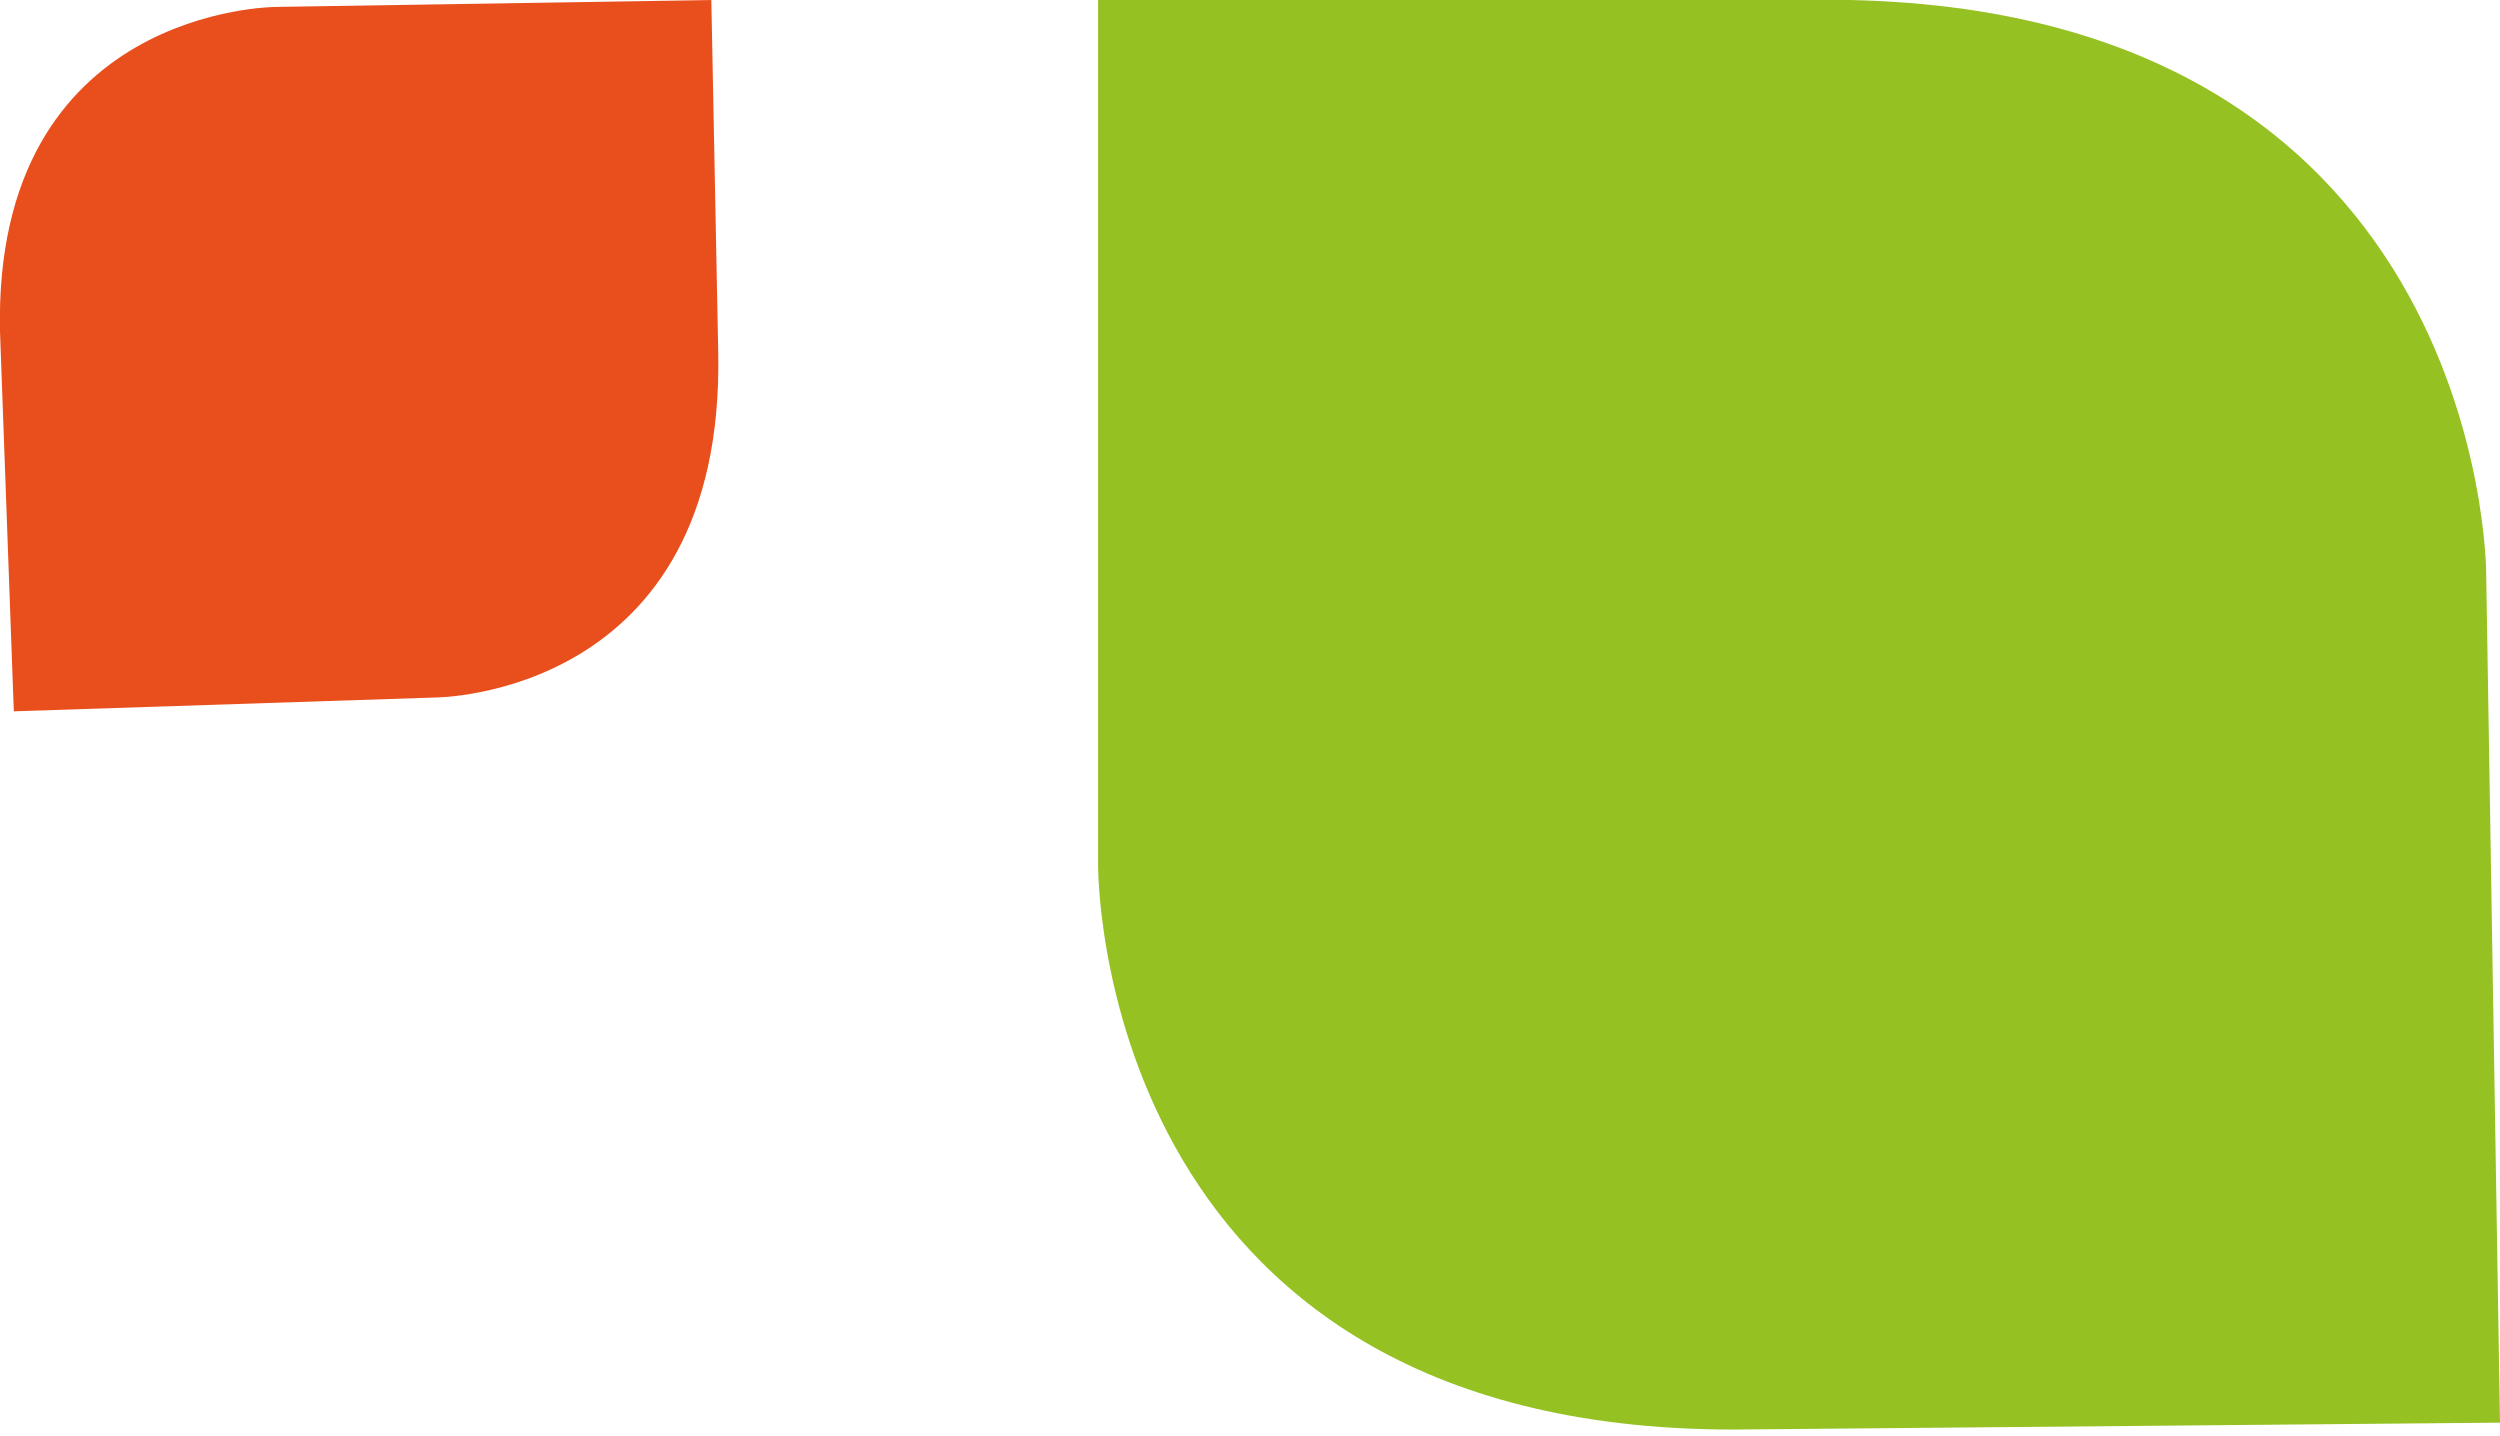 <?xml version="1.0" encoding="utf-8"?>
<!-- Generator: Adobe Illustrator 25.2.0, SVG Export Plug-In . SVG Version: 6.00 Build 0)  -->
<svg version="1.1" id="Layer_1" xmlns="http://www.w3.org/2000/svg" xmlns:xlink="http://www.w3.org/1999/xlink" x="0px" y="0px"
	 viewBox="0 0 36.2 20.8" style="enable-background:new 0 0 36.2 20.8;" xml:space="preserve">
<style type="text/css">
	.st0{fill:#95C122;}
	.st1{fill:#E94F1D;}
</style>
<path class="st0" d="M36.2,20.6L36,8.3c0,0,0-8.5-9.9-8.3L15.9,0l0,12.5c0,0-0.1,8.2,9.2,8.2L36.2,20.6z"/>
<path class="st1" d="M0.2,10.3l6.1-0.2c0,0,4.2,0,4.1-5L10.3,0L4,0.1c0,0-4.1,0-4,4.7L0.2,10.3z"/>
</svg>
